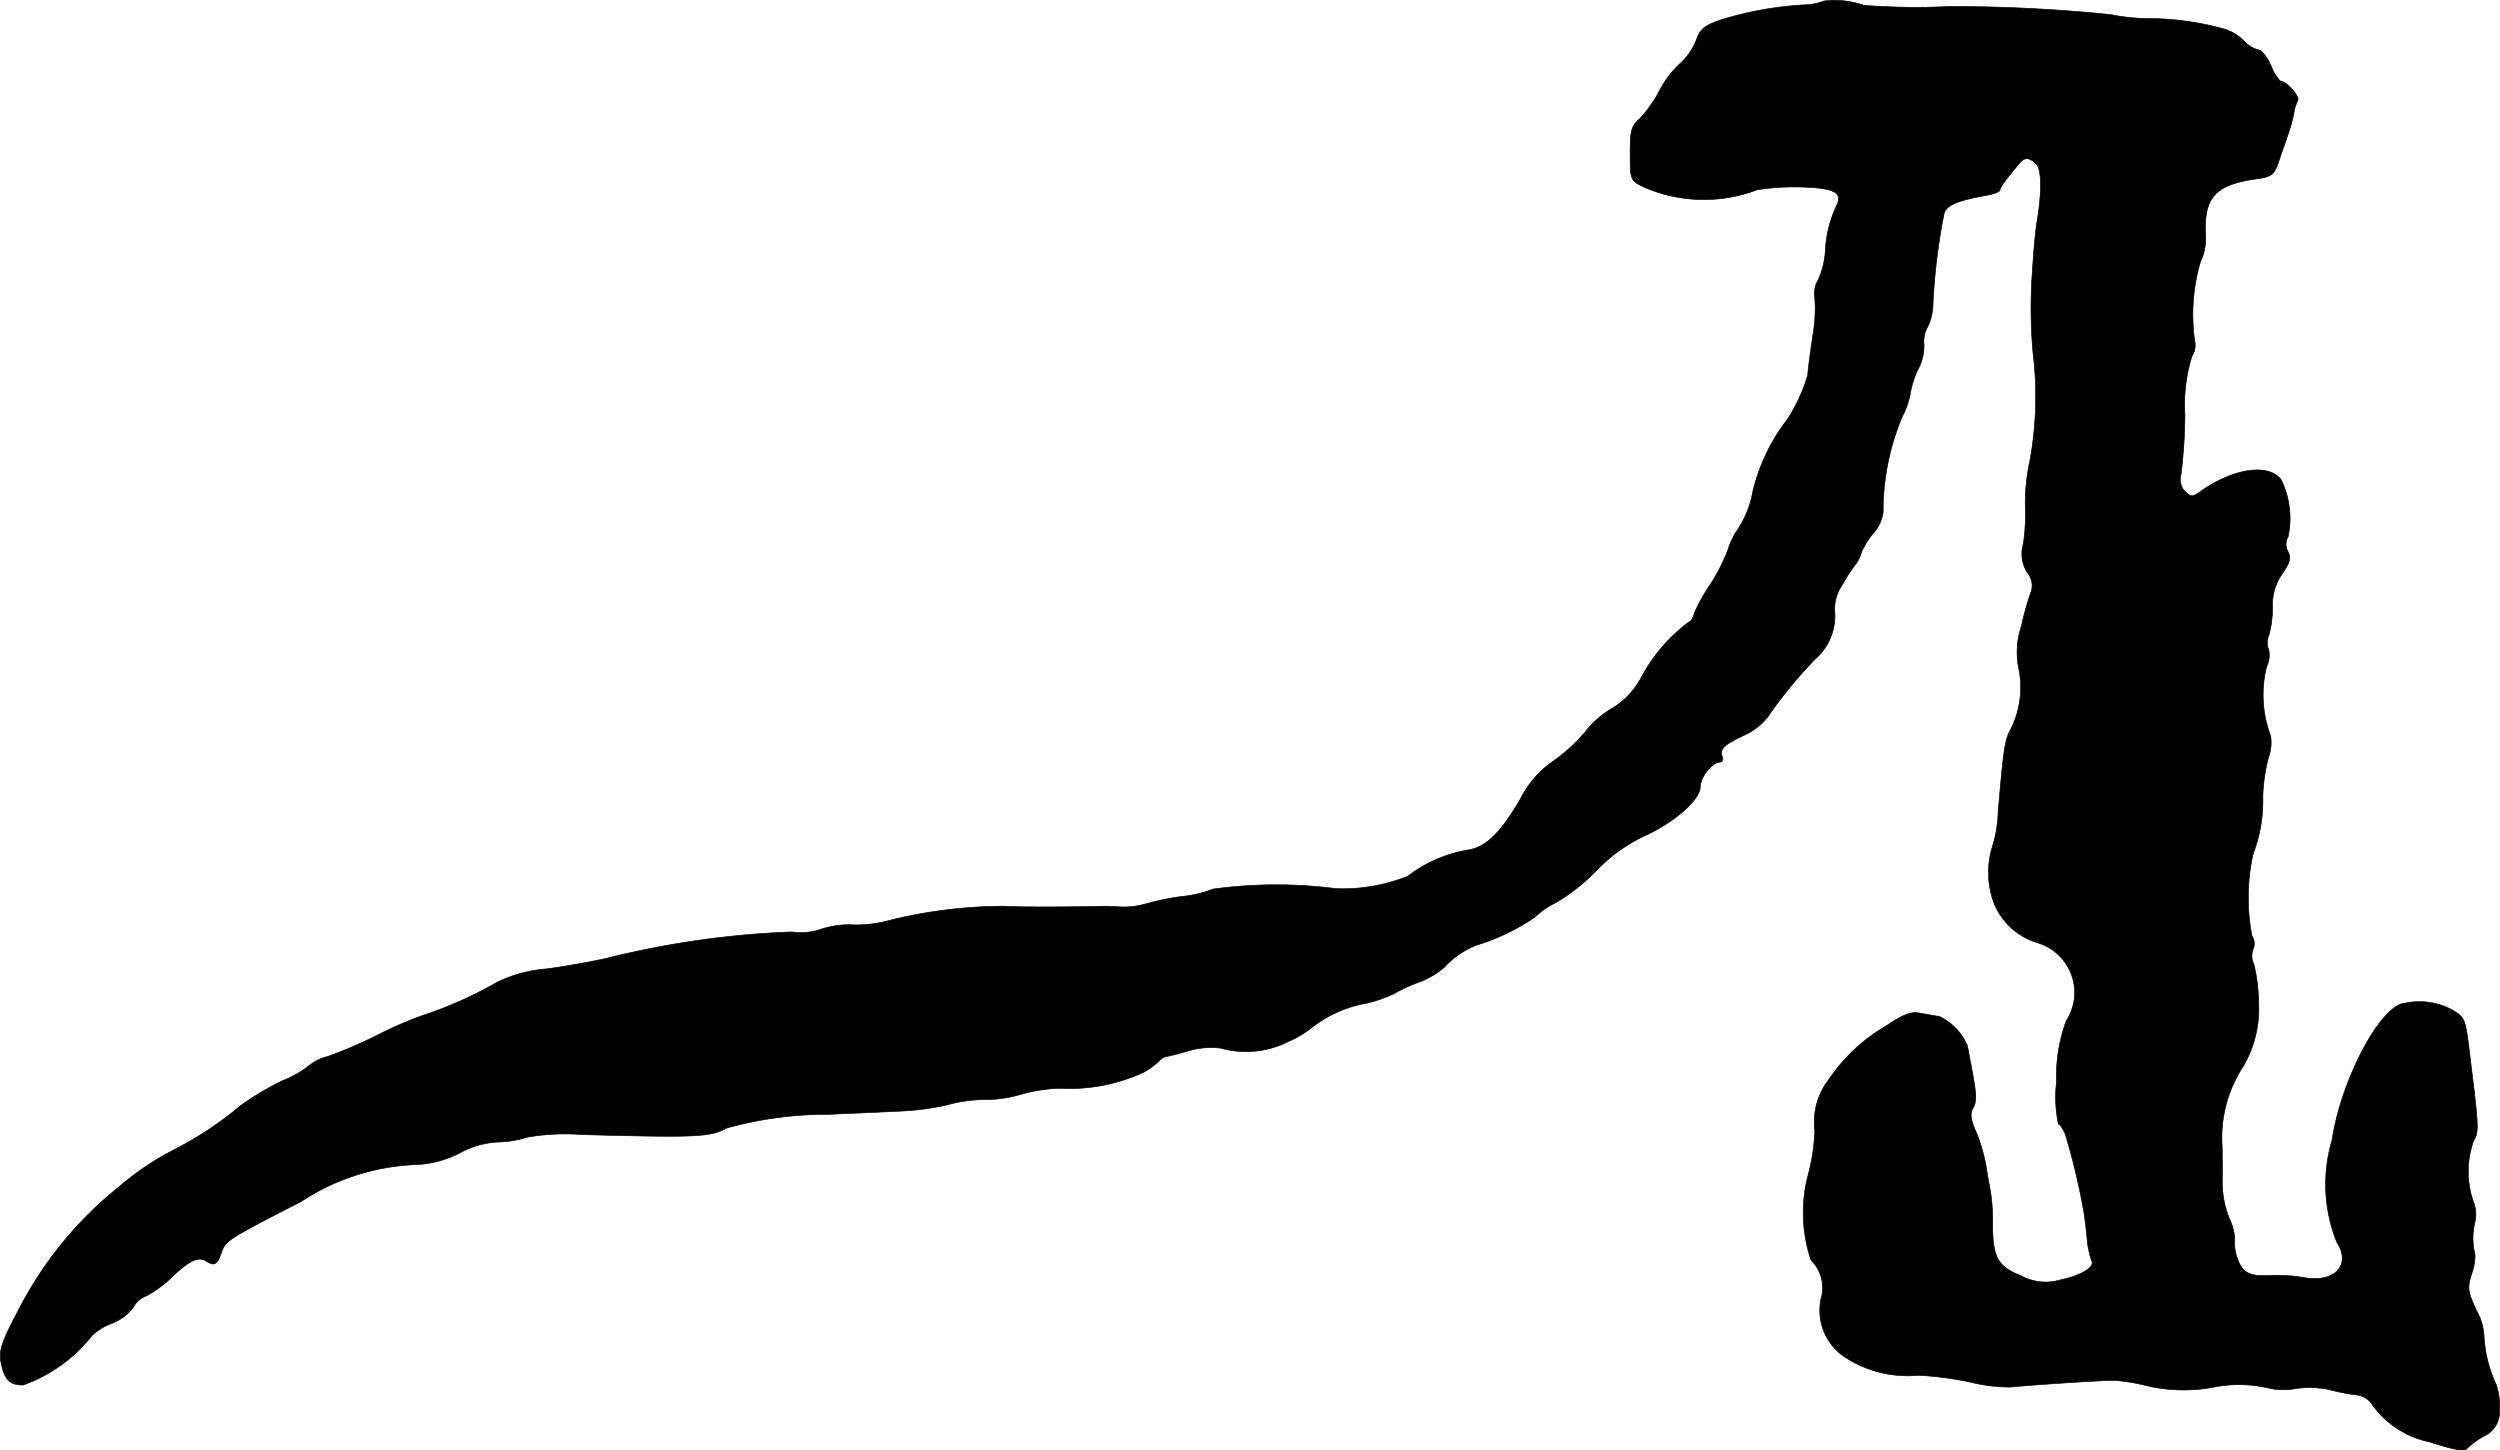<?xml version="1.0" encoding="UTF-8"?>
<svg xmlns="http://www.w3.org/2000/svg"
     version="1.1"
     width="13.721mm"
     height="7.96mm"
     viewBox="0 0 38.895 22.563">
   <defs>
      <style type="text/css"><![CDATA[
      .a {
        stroke: #000;
        stroke-linecap: round;
        stroke-linejoin: round;
        stroke-width: 0.01px;
      }
    ]]></style>
   </defs>
   <path class="a"
         d="M28.378.015a.953.953,0,0,1-.333.061,5.402,5.402,0,0,0-1.302.242c-.23.085-.297.139-.351.303A.975.975,0,0,1,26.143.984a1.537,1.537,0,0,0-.333.442,1.969,1.969,0,0,1-.297.418c-.133.115-.151.182-.151.545,0,.406.006.418.2.515a2.331,2.331,0,0,0,1.775.048,3.844,3.844,0,0,1,.715-.042c.503.018.624.091.515.303a1.85,1.85,0,0,0-.17.715,1.269,1.269,0,0,1-.115.436.39.39,0,0,0-.048.26,2.416,2.416,0,0,1-.03.594c-.036.236-.073.515-.079.618a2.627,2.627,0,0,1-.315.684A2.976,2.976,0,0,0,27.27,7.647a1.536,1.536,0,0,1-.267.636,1.424,1.424,0,0,0-.121.273,2.91,2.91,0,0,1-.279.545,2.68,2.68,0,0,0-.242.436c-.018.079-.061.139-.085.139a2.607,2.607,0,0,0-.733.848,1.232,1.232,0,0,1-.454.491,1.446,1.446,0,0,0-.424.369,2.709,2.709,0,0,1-.503.46,1.572,1.572,0,0,0-.509.588c-.297.509-.521.733-.787.787a2.122,2.122,0,0,0-.963.412,2.722,2.722,0,0,1-1.114.194,7.277,7.277,0,0,0-1.914.006,1.775,1.775,0,0,1-.485.115,3.996,3.996,0,0,0-.539.109,1.311,1.311,0,0,1-.394.055c-.097-.006-.206-.012-.242-.012-.46.012-1.339.018-1.575,0a7.525,7.525,0,0,0-1.769.212,1.956,1.956,0,0,1-.575.079,1.382,1.382,0,0,0-.521.067.971.971,0,0,1-.454.042,13.994,13.994,0,0,0-2.889.412c-.218.048-.636.127-.939.164a2.16,2.16,0,0,0-.757.206,6.208,6.208,0,0,1-1.151.515,5.864,5.864,0,0,0-.69.297,6.981,6.981,0,0,1-.8.345.728.728,0,0,0-.297.151,1.671,1.671,0,0,1-.4.224,4.458,4.458,0,0,0-.654.388,5.49,5.49,0,0,1-1.03.684,4.349,4.349,0,0,0-.872.588A5.879,5.879,0,0,0,.292,20.373c-.267.503-.309.636-.279.812.055.279.133.363.345.363a2.379,2.379,0,0,0,1.078-.775.911.911,0,0,1,.297-.182.752.752,0,0,0,.339-.248.366.366,0,0,1,.206-.182,1.799,1.799,0,0,0,.376-.273c.273-.267.43-.345.545-.273.133.085.176.067.242-.115.067-.2.085-.212,1.242-.806a3.496,3.496,0,0,1,1.781-.575,1.638,1.638,0,0,0,.69-.182,1.361,1.361,0,0,1,.606-.17,1.509,1.509,0,0,0,.43-.073,3.498,3.498,0,0,1,.878-.042c1.805.048,1.981.036,2.241-.103a5.782,5.782,0,0,1,1.575-.212c.248-.012.727-.03,1.06-.048a4.182,4.182,0,0,0,.781-.097,2.205,2.205,0,0,1,.606-.085,1.964,1.964,0,0,0,.521-.073,2.475,2.475,0,0,1,.636-.103,2.747,2.747,0,0,0,1.302-.248,1.071,1.071,0,0,0,.248-.182.213.213,0,0,1,.121-.067c.048-.006.206-.048.351-.091a1.242,1.242,0,0,1,.485-.036,1.457,1.457,0,0,0,1.048-.103,1.62,1.62,0,0,0,.382-.23,1.916,1.916,0,0,1,.818-.363,1.993,1.993,0,0,0,.454-.157,2.442,2.442,0,0,1,.369-.17,1.334,1.334,0,0,0,.4-.23,1.333,1.333,0,0,1,.509-.351,3.285,3.285,0,0,0,.915-.442,1.191,1.191,0,0,1,.315-.218,3.046,3.046,0,0,0,.63-.497,2.502,2.502,0,0,1,.733-.533c.472-.212.884-.569.884-.769,0-.151.188-.388.309-.388.036,0,.055-.036.036-.079-.048-.121.018-.188.339-.339a.99.99,0,0,0,.363-.279,6.985,6.985,0,0,1,.745-.909.89.89,0,0,0,.303-.709.666.666,0,0,1,.127-.46,2.097,2.097,0,0,1,.206-.315.556.556,0,0,0,.079-.17,1.148,1.148,0,0,1,.194-.309.633.633,0,0,0,.145-.315,3.797,3.797,0,0,1,.297-1.49,1.3,1.3,0,0,0,.127-.363,1.344,1.344,0,0,1,.121-.376.778.778,0,0,0,.091-.376.466.466,0,0,1,.061-.291.863.863,0,0,0,.079-.351,9.544,9.544,0,0,1,.17-1.393c.024-.133.206-.212.648-.291.121-.018.224-.061.224-.085,0-.042.073-.139.303-.418.085-.097.151-.091.26.012.085.085.091.424.012.902-.024.133-.055.491-.073.793a7.865,7.865,0,0,0,.012,1.248A5.569,5.569,0,0,1,31.582,7.162a3.132,3.132,0,0,0-.073.697,3.152,3.152,0,0,1-.03.6.55.55,0,0,0,.061.448.318.318,0,0,1,.067.279,4.253,4.253,0,0,0-.157.551,1.283,1.283,0,0,0-.036.697,1.446,1.446,0,0,1-.127.902c-.097.176-.115.303-.2,1.302a2.016,2.016,0,0,1-.097.557,1.368,1.368,0,0,0,.03.848,1.055,1.055,0,0,0,.678.624.809.809,0,0,1,.448,1.217,2.508,2.508,0,0,0-.151.951,2.019,2.019,0,0,0,.03.654c.024,0,.073.073.109.164a10.373,10.373,0,0,1,.291,1.23c.012.085.036.267.048.412a1.356,1.356,0,0,0,.067.315c.061.097-.151.23-.466.297a.813.813,0,0,1-.636-.061c-.363-.145-.442-.291-.436-.842a3.041,3.041,0,0,0-.036-.485c-.018-.085-.048-.254-.067-.382a2.684,2.684,0,0,0-.145-.503c-.097-.218-.109-.303-.055-.4.061-.115.055-.2-.042-.715-.018-.085-.036-.194-.048-.248a.886.886,0,0,0-.442-.46c-.061-.006-.188-.03-.291-.048-.145-.03-.254.012-.545.206a2.698,2.698,0,0,0-.872.818,1.072,1.072,0,0,0-.224.8,3.127,3.127,0,0,1-.115.733,2.323,2.323,0,0,0,.055,1.284.605.605,0,0,1,.157.6.871.871,0,0,0,.351.896,1.792,1.792,0,0,0,1.163.297,5.047,5.047,0,0,1,.824.109,2.487,2.487,0,0,0,.618.073c.212-.024,1.435-.109,1.617-.103a2.869,2.869,0,0,1,.454.073,2.521,2.521,0,0,0,1.06.036,2.034,2.034,0,0,1,.884.012,1.001,1.001,0,0,0,.412.006,1.576,1.576,0,0,1,.509.012,3.196,3.196,0,0,0,.418.085.338.338,0,0,1,.248.127,1.458,1.458,0,0,0,.909.606c.351.115.545.151.575.109a1.395,1.395,0,0,1,.26-.194.415.415,0,0,0,.254-.363,1.18,1.18,0,0,0-.048-.436,2.042,2.042,0,0,1-.194-.769.89.89,0,0,0-.115-.388c-.139-.297-.145-.351-.079-.569a.834.834,0,0,0,.055-.303,1.054,1.054,0,0,1,0-.515.526.526,0,0,0-.03-.321,1.429,1.429,0,0,1,.006-.933c.085-.139.085-.194-.055-1.32-.073-.6-.073-.6-.291-.727a1.074,1.074,0,0,0-.721-.097c-.376.024-.993,1.187-1.133,2.126a2.422,2.422,0,0,0,.073,1.593c.23.351-.03.636-.509.551a2.401,2.401,0,0,0-.491-.036c-.351.024-.466-.03-.545-.26a.644.644,0,0,1-.042-.291.848.848,0,0,0-.085-.333,1.554,1.554,0,0,1-.109-.636c0-.206,0-.46-.006-.557a2.024,2.024,0,0,1,.297-1.121,1.754,1.754,0,0,0,.273-1.06,2.587,2.587,0,0,0-.073-.581.296.296,0,0,1-.012-.236.213.213,0,0,0-.018-.206,3.146,3.146,0,0,1,.018-1.278,2.28,2.28,0,0,0,.151-.884,2.682,2.682,0,0,1,.091-.624.657.657,0,0,0,.03-.327,1.801,1.801,0,0,1-.061-1.078.401.401,0,0,0,.03-.267.288.288,0,0,1,.006-.224,1.633,1.633,0,0,0,.055-.436.833.833,0,0,1,.151-.515c.121-.176.139-.248.091-.345a.224.224,0,0,1,0-.23,1.359,1.359,0,0,0-.109-.89c-.194-.26-.751-.176-1.26.188-.121.085-.139.085-.236-.006a.264.264,0,0,1-.061-.26,7.93,7.93,0,0,0,.061-.933,2.537,2.537,0,0,1,.109-.909.315.315,0,0,0,.042-.248,2.928,2.928,0,0,1,.091-1.224.839.839,0,0,0,.079-.43c-.024-.569.151-.763.769-.854.26-.036.291-.061.363-.254.036-.115.109-.309.145-.424a2.4,2.4,0,0,0,.097-.345.653.653,0,0,1,.061-.2c.036-.061-.176-.303-.273-.303a.727.727,0,0,1-.145-.242c-.061-.133-.145-.242-.194-.242a.471.471,0,0,1-.224-.139.731.731,0,0,0-.315-.188A4.451,4.451,0,0,0,33.478.288a3.062,3.062,0,0,1-.636-.061A24.502,24.502,0,0,0,30.328.1,10.399,10.399,0,0,1,28.996.082,1.362,1.362,0,0,0,28.378.015Z"/>
</svg>
